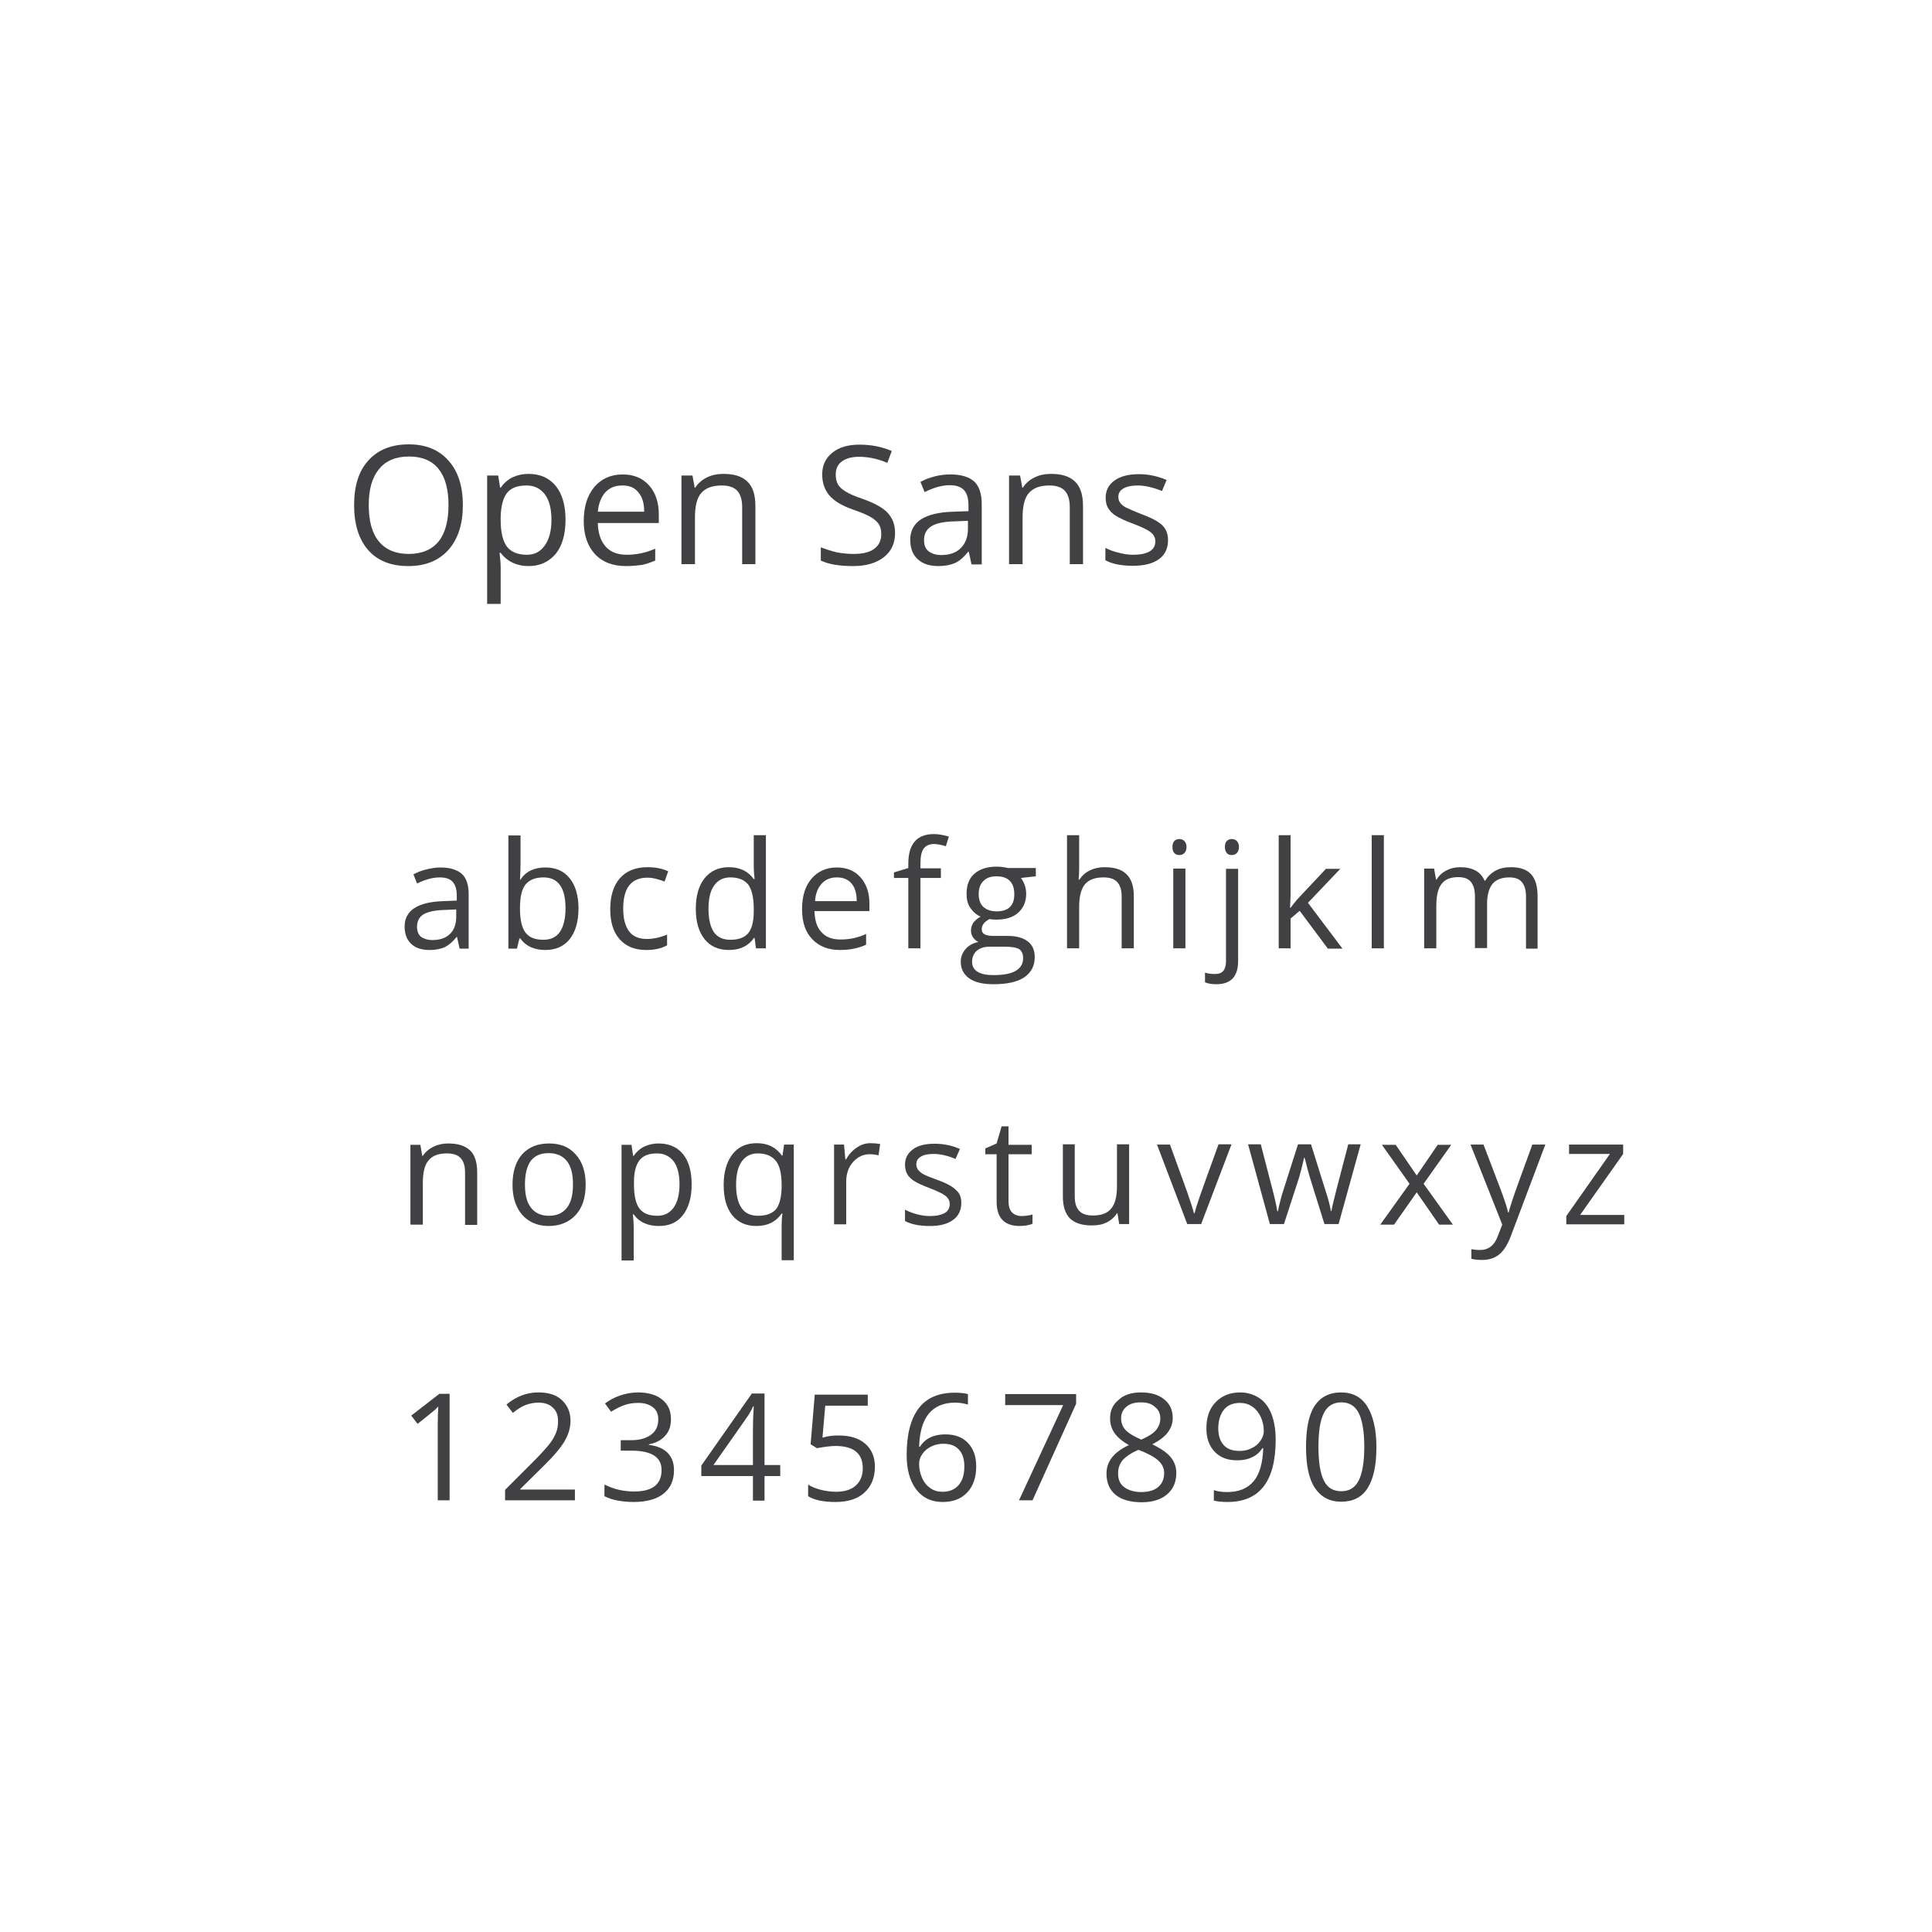 <svg xmlns="http://www.w3.org/2000/svg" viewBox="0 0 700 700">
<style>.a{fill:#414042;}</style>
<path d="M167.7 183c0 6.9-1.7 12.2-5.2 16.2 -3.5 3.9-8.3 5.9-14.5 5.9 -6.3 0-11.2-1.9-14.6-5.8 -3.4-3.9-5.1-9.3-5.1-16.3 0-7 1.7-12.4 5.2-16.2 3.4-3.8 8.3-5.8 14.6-5.8 6.2 0 11 2 14.4 5.9C166 170.8 167.7 176.2 167.7 183zM133.6 183c0 5.8 1.2 10.2 3.7 13.2 2.5 3 6.1 4.5 10.8 4.5 4.7 0 8.3-1.5 10.8-4.5 2.4-3 3.6-7.4 3.6-13.2 0-5.8-1.2-10.1-3.6-13.1 -2.4-3-6-4.5-10.7-4.5 -4.7 0-8.4 1.5-10.8 4.5C134.8 173 133.6 177.3 133.6 183z" class="a"/><path d="M191.5 205.1c-2.1 0-4-0.4-5.7-1.2s-3.2-2-4.4-3.6h-0.4c0.2 1.9 0.4 3.7 0.4 5.3v13.2h-4.9v-46.5h4l0.7 4.4h0.2c1.3-1.8 2.7-3 4.4-3.8 1.7-0.8 3.6-1.2 5.7-1.2 4.3 0 7.5 1.5 9.9 4.4 2.3 2.9 3.5 7 3.5 12.2 0 5.3-1.2 9.4-3.5 12.3C198.9 203.6 195.6 205.1 191.5 205.1zM190.8 175.9c-3.3 0-5.7 0.9-7.1 2.7s-2.2 4.7-2.3 8.7v1.1c0 4.5 0.8 7.7 2.3 9.7 1.5 1.9 3.9 2.9 7.2 2.9 2.8 0 4.9-1.1 6.5-3.4 1.6-2.2 2.4-5.3 2.4-9.3 0-4-0.8-7.1-2.4-9.2C195.8 177 193.6 175.9 190.8 175.9z" class="a"/><path d="M226.8 205.1c-4.7 0-8.5-1.4-11.2-4.3 -2.7-2.9-4.1-6.9-4.1-12 0-5.2 1.3-9.3 3.8-12.3s6-4.6 10.3-4.6c4 0 7.2 1.3 9.6 4 2.3 2.6 3.5 6.1 3.5 10.5v3.1h-22.1c0.1 3.8 1.1 6.6 2.9 8.6 1.8 2 4.4 2.9 7.6 2.9 3.5 0 6.9-0.7 10.3-2.2v4.3c-1.7 0.7-3.3 1.3-4.9 1.6C230.9 204.9 229 205.1 226.8 205.1zM225.5 175.9c-2.6 0-4.6 0.8-6.2 2.5 -1.5 1.7-2.4 4-2.7 7h16.8c0-3.1-0.7-5.4-2.1-7C230 176.7 228.1 175.9 225.5 175.9z" class="a"/><path d="M268.9 204.5v-20.8c0-2.6-0.6-4.6-1.8-5.9 -1.2-1.3-3.1-1.9-5.6-1.9 -3.4 0-5.8 0.9-7.4 2.7 -1.6 1.8-2.3 4.8-2.3 9v16.8h-4.9v-32.1h4l0.8 4.4h0.2c1-1.6 2.4-2.8 4.2-3.7 1.8-0.9 3.8-1.3 6-1.3 3.9 0 6.8 0.9 8.7 2.8 2 1.9 2.9 4.8 2.9 9v20.9H268.9z" class="a"/><path d="M324.3 193.1c0 3.8-1.4 6.7-4.1 8.8 -2.7 2.1-6.4 3.2-11.1 3.2 -5.1 0-9-0.7-11.7-2v-4.8c1.8 0.7 3.7 1.3 5.7 1.8 2.1 0.4 4.1 0.6 6.2 0.6 3.3 0 5.8-0.6 7.5-1.9 1.7-1.3 2.5-3 2.5-5.3 0-1.5-0.3-2.7-0.9-3.6 -0.6-0.9-1.6-1.8-3-2.6 -1.4-0.8-3.5-1.7-6.4-2.7 -4-1.4-6.8-3.1-8.5-5.1 -1.7-2-2.6-4.5-2.6-7.6 0-3.3 1.2-5.9 3.7-7.9 2.5-2 5.8-2.9 9.8-2.9 4.3 0 8.2 0.8 11.7 2.3l-1.6 4.3c-3.5-1.5-7-2.2-10.3-2.2 -2.6 0-4.7 0.6-6.2 1.7 -1.5 1.1-2.2 2.7-2.2 4.7 0 1.5 0.3 2.7 0.8 3.6 0.5 0.9 1.5 1.8 2.8 2.6 1.3 0.8 3.3 1.7 6 2.6 4.5 1.6 7.6 3.3 9.3 5.2C323.4 187.8 324.3 190.2 324.3 193.1z" class="a"/><path d="M352 204.5l-1-4.6h-0.2c-1.6 2-3.2 3.4-4.8 4.1 -1.6 0.7-3.6 1.1-6 1.1 -3.2 0-5.7-0.8-7.5-2.5 -1.8-1.6-2.7-4-2.7-7 0-6.5 5.2-9.9 15.6-10.2l5.5-0.2v-2c0-2.5-0.5-4.4-1.6-5.6s-2.8-1.8-5.2-1.8c-2.7 0-5.7 0.8-9.1 2.5l-1.5-3.7c1.6-0.9 3.3-1.5 5.2-2 1.9-0.5 3.8-0.7 5.7-0.7 3.8 0 6.7 0.9 8.5 2.5s2.8 4.4 2.8 8.2v21.9H352zM341 201.1c3 0 5.4-0.8 7.1-2.5 1.7-1.7 2.6-4 2.6-7v-2.9l-4.9 0.2c-3.9 0.1-6.7 0.7-8.4 1.8 -1.7 1.1-2.6 2.7-2.6 5 0 1.8 0.5 3.1 1.6 4C337.6 200.6 339.1 201.1 341 201.1z" class="a"/><path d="M387.6 204.5v-20.8c0-2.6-0.6-4.6-1.8-5.9 -1.2-1.3-3.1-1.9-5.6-1.9 -3.4 0-5.8 0.9-7.4 2.7 -1.6 1.8-2.3 4.8-2.3 9v16.8h-4.9v-32.1h4l0.8 4.4h0.2c1-1.6 2.4-2.8 4.2-3.7 1.8-0.9 3.8-1.3 6-1.3 3.9 0 6.8 0.9 8.7 2.8 2 1.9 2.9 4.8 2.9 9v20.9H387.6z" class="a"/><path d="M423.2 195.7c0 3-1.1 5.3-3.3 6.9 -2.2 1.6-5.4 2.4-9.4 2.4 -4.3 0-7.6-0.7-10-2v-4.5c1.5 0.8 3.2 1.4 5 1.8 1.8 0.5 3.5 0.7 5.1 0.7 2.5 0 4.5-0.4 5.9-1.2 1.4-0.8 2.1-2 2.1-3.7 0-1.2-0.5-2.3-1.6-3.2 -1.1-0.9-3.2-1.9-6.3-3.1 -3-1.1-5.1-2.1-6.4-2.9 -1.3-0.8-2.2-1.8-2.8-2.8s-0.9-2.3-0.9-3.8c0-2.6 1.1-4.7 3.2-6.2 2.1-1.5 5-2.3 8.8-2.3 3.5 0 6.8 0.7 10.1 2.1l-1.7 4c-3.2-1.3-6.1-2-8.8-2 -2.3 0-4 0.4-5.2 1.1 -1.2 0.7-1.8 1.7-1.8 3 0 0.9 0.2 1.6 0.7 2.2 0.4 0.6 1.1 1.2 2.1 1.7 1 0.5 2.9 1.3 5.6 2.4 3.8 1.4 6.4 2.8 7.7 4.2S423.2 193.6 423.2 195.7z" class="a"/><path d="M166.5 343.6l-0.9-4.1h-0.2c-1.4 1.8-2.9 3-4.3 3.7 -1.4 0.6-3.2 1-5.4 1 -2.9 0-5.1-0.7-6.7-2.2 -1.6-1.5-2.4-3.6-2.4-6.3 0-5.8 4.7-8.9 14-9.2l4.9-0.2v-1.8c0-2.3-0.5-3.9-1.5-5s-2.5-1.6-4.7-1.6c-2.4 0-5.1 0.7-8.2 2.2l-1.3-3.3c1.4-0.8 3-1.4 4.7-1.8 1.7-0.4 3.4-0.7 5.1-0.7 3.4 0 6 0.8 7.7 2.3s2.5 4 2.5 7.4v19.7H166.5zM156.6 340.6c2.7 0 4.9-0.7 6.4-2.2 1.6-1.5 2.3-3.6 2.3-6.3v-2.6l-4.4 0.2c-3.5 0.1-6 0.7-7.5 1.6 -1.5 1-2.3 2.4-2.3 4.5 0 1.6 0.5 2.8 1.4 3.6C153.5 340.1 154.9 340.6 156.6 340.6z" class="a"/><path d="M197.6 314.3c3.8 0 6.7 1.3 8.8 3.9 2.1 2.6 3.2 6.3 3.2 11s-1.1 8.4-3.2 11.1c-2.1 2.6-5.1 3.9-8.8 3.9 -1.9 0-3.6-0.3-5.2-1s-2.9-1.8-3.9-3.2h-0.3l-0.9 3.7h-3.1v-41h4.4v10c0 2.2-0.1 4.2-0.2 6h0.2C190.5 315.7 193.6 314.3 197.6 314.3zM196.9 317.9c-3 0-5.1 0.9-6.5 2.6s-2 4.6-2 8.7 0.7 7 2 8.7c1.4 1.8 3.5 2.6 6.5 2.6 2.7 0 4.7-1 6-2.9 1.3-2 2-4.8 2-8.5 0-3.8-0.7-6.6-2-8.4S199.7 317.9 196.9 317.9z" class="a"/><path d="M234.2 344.2c-4.2 0-7.4-1.3-9.7-3.9 -2.3-2.6-3.4-6.2-3.4-10.9 0-4.8 1.2-8.6 3.5-11.2 2.3-2.6 5.6-4 10-4 1.4 0 2.8 0.1 4.2 0.4 1.4 0.3 2.5 0.7 3.3 1.1l-1.3 3.7c-1-0.4-2-0.7-3.2-1 -1.1-0.3-2.2-0.4-3-0.4 -5.9 0-8.8 3.7-8.8 11.2 0 3.6 0.7 6.3 2.1 8.2 1.4 1.9 3.6 2.8 6.4 2.8 2.4 0 4.9-0.5 7.4-1.6v3.9C239.5 343.7 237.1 344.2 234.2 344.2z" class="a"/><path d="M273.4 339.8h-0.2c-2 2.9-5 4.4-9.1 4.4 -3.8 0-6.7-1.3-8.8-3.9 -2.1-2.6-3.2-6.3-3.2-11 0-4.8 1.1-8.5 3.2-11.1s5-4 8.8-4c3.9 0 6.9 1.4 9 4.3h0.3l-0.2-2.1 -0.1-2v-11.8h4.4v41h-3.6L273.4 339.8zM264.6 340.5c3 0 5.2-0.8 6.5-2.4 1.3-1.6 2-4.2 2-7.9v-0.9c0-4.1-0.7-7-2-8.8 -1.4-1.7-3.5-2.6-6.5-2.6 -2.6 0-4.5 1-5.9 3 -1.4 2-2 4.8-2 8.5 0 3.7 0.7 6.5 2 8.4C260 339.6 262 340.5 264.6 340.5z" class="a"/><path d="M304.4 344.2c-4.3 0-7.6-1.3-10.1-3.9 -2.5-2.6-3.7-6.2-3.7-10.8 0-4.7 1.1-8.4 3.4-11.1s5.4-4.1 9.2-4.1c3.6 0 6.5 1.2 8.6 3.6 2.1 2.4 3.2 5.5 3.2 9.4v2.8h-19.9c0.1 3.4 0.9 6 2.6 7.7 1.6 1.8 3.9 2.6 6.9 2.6 3.1 0 6.2-0.6 9.2-2v3.9c-1.5 0.7-3 1.1-4.4 1.4C308 344 306.4 344.2 304.4 344.2zM303.2 317.9c-2.3 0-4.2 0.8-5.5 2.3 -1.4 1.5-2.2 3.6-2.4 6.3h15.1c0-2.8-0.6-4.9-1.8-6.3C307.3 318.6 305.5 317.9 303.2 317.9z" class="a"/><path d="M340.9 318.1h-7.4v25.5h-4.4v-25.5h-5.2v-2l5.2-1.6v-1.6c0-7.1 3.1-10.7 9.3-10.7 1.5 0 3.3 0.3 5.4 0.9l-1.1 3.5c-1.7-0.5-3.1-0.8-4.3-0.8 -1.7 0-2.9 0.6-3.7 1.6 -0.8 1.1-1.2 2.9-1.2 5.3v1.9h7.4V318.1z" class="a"/><path d="M375.3 314.7v2.8l-5.4 0.6c0.5 0.6 0.9 1.4 1.3 2.4 0.4 1 0.6 2.1 0.6 3.4 0 2.8-1 5.1-2.9 6.8 -1.9 1.7-4.6 2.5-8 2.5 -0.9 0-1.7-0.1-2.4-0.2 -1.9 1-2.8 2.2-2.8 3.7 0 0.8 0.3 1.4 1 1.8 0.7 0.4 1.8 0.6 3.4 0.6h5.1c3.1 0 5.5 0.7 7.2 2 1.7 1.3 2.5 3.2 2.5 5.7 0 3.2-1.3 5.6-3.8 7.3s-6.3 2.5-11.2 2.5c-3.8 0-6.7-0.7-8.7-2.1 -2-1.4-3.1-3.4-3.1-6 0-1.8 0.6-3.3 1.7-4.6 1.1-1.3 2.7-2.2 4.7-2.6 -0.7-0.3-1.4-0.9-1.9-1.6 -0.5-0.7-0.8-1.5-0.8-2.5 0-1.1 0.3-2 0.8-2.8 0.6-0.8 1.4-1.6 2.7-2.3 -1.5-0.6-2.7-1.7-3.7-3.1s-1.4-3.2-1.4-5.1c0-3.2 0.9-5.6 2.8-7.3s4.6-2.6 8.1-2.6c1.5 0 2.9 0.2 4.1 0.5H375.3zM352.2 348.5c0 1.6 0.7 2.8 2 3.6s3.2 1.2 5.7 1.2c3.7 0 6.4-0.5 8.2-1.6s2.6-2.6 2.6-4.5c0-1.6-0.5-2.6-1.4-3.3 -1-0.6-2.8-0.9-5.5-0.9h-5.2c-2 0-3.5 0.5-4.6 1.4S352.2 346.7 352.2 348.5zM354.6 324c0 2 0.6 3.6 1.7 4.6 1.1 1 2.7 1.6 4.8 1.6 4.3 0 6.4-2.1 6.4-6.2 0-4.3-2.2-6.5-6.5-6.5 -2.1 0-3.6 0.6-4.7 1.7S354.6 321.8 354.6 324z" class="a"/><path d="M406.4 343.6v-18.7c0-2.4-0.5-4.1-1.6-5.3s-2.8-1.7-5-1.7c-3 0-5.3 0.8-6.7 2.5 -1.4 1.7-2.1 4.4-2.1 8.1v15.1h-4.4v-41h4.4v12.4c0 1.5-0.1 2.7-0.2 3.7h0.3c0.9-1.4 2.1-2.5 3.7-3.3 1.6-0.8 3.4-1.2 5.4-1.2 3.5 0 6.2 0.8 7.9 2.5 1.8 1.7 2.7 4.3 2.7 8v18.9H406.4z" class="a"/><path d="M424.8 306.9c0-1 0.2-1.7 0.7-2.2 0.5-0.5 1.1-0.7 1.8-0.7 0.7 0 1.3 0.2 1.8 0.7s0.8 1.2 0.8 2.2c0 1-0.3 1.7-0.8 2.2 -0.5 0.5-1.1 0.7-1.8 0.7 -0.7 0-1.4-0.2-1.8-0.7C425 308.6 424.8 307.9 424.8 306.9zM429.5 343.6h-4.4v-28.9h4.4V343.6z" class="a"/><path d="M440.7 356.6c-1.7 0-3-0.2-4.1-0.7V352.4c1.2 0.4 2.4 0.5 3.6 0.5 1.4 0 2.4-0.4 3-1.1 0.6-0.7 1-1.9 1-3.4v-33.6h4.4v33.3C448.6 353.8 446 356.6 440.7 356.6zM443.8 306.9c0-1 0.2-1.7 0.7-2.2 0.5-0.5 1.1-0.7 1.8-0.7 0.7 0 1.3 0.2 1.8 0.7s0.8 1.2 0.8 2.2c0 1-0.3 1.7-0.8 2.2 -0.5 0.5-1.1 0.7-1.8 0.7 -0.7 0-1.4-0.2-1.8-0.7C444.1 308.6 443.8 307.9 443.8 306.9z" class="a"/><path d="M467.6 328.9c0.8-1.1 1.9-2.5 3.5-4.2l9.3-9.9h5.2l-11.7 12.3 12.5 16.6h-5.3l-10.2-13.7 -3.3 2.8v10.8h-4.3v-41h4.3v21.8c0 1-0.1 2.5-0.2 4.5H467.6z" class="a"/><path d="M501.4 343.6h-4.4v-41h4.4V343.6z" class="a"/><path d="M552.9 343.6v-18.8c0-2.3-0.5-4-1.5-5.2 -1-1.2-2.5-1.7-4.6-1.7 -2.7 0-4.7 0.8-6 2.3 -1.3 1.6-2 4-2 7.2v16.1h-4.4v-18.8c0-2.3-0.5-4-1.5-5.2 -1-1.2-2.5-1.7-4.6-1.7 -2.7 0-4.8 0.8-6 2.5 -1.3 1.6-1.9 4.3-1.9 8.1v15.2h-4.4v-28.9h3.6l0.7 4h0.2c0.8-1.4 2-2.5 3.5-3.3 1.5-0.8 3.2-1.2 5-1.2 4.5 0 7.5 1.6 8.9 4.9h0.2c0.9-1.5 2.1-2.7 3.7-3.6 1.6-0.9 3.5-1.3 5.6-1.3 3.3 0 5.7 0.8 7.3 2.5 1.6 1.7 2.4 4.4 2.4 8.1v18.9H552.9z" class="a"/><path d="M168.5 443.6v-18.7c0-2.4-0.5-4.1-1.6-5.3 -1.1-1.2-2.8-1.7-5-1.7 -3 0-5.2 0.8-6.6 2.5 -1.4 1.6-2.1 4.3-2.1 8.1v15.2H148.7v-28.9h3.6l0.7 4h0.2c0.9-1.4 2.2-2.5 3.8-3.3 1.6-0.8 3.4-1.2 5.4-1.2 3.5 0 6.1 0.8 7.9 2.5 1.8 1.7 2.6 4.4 2.6 8.1v18.9H168.5z" class="a"/><path d="M212.2 429.2c0 4.7-1.2 8.4-3.6 11 -2.4 2.6-5.7 4-9.8 4 -2.6 0-4.9-0.6-6.9-1.8s-3.6-3-4.6-5.2c-1.1-2.3-1.6-4.9-1.6-8 0-4.7 1.2-8.4 3.5-11 2.4-2.6 5.6-3.9 9.8-3.9 4 0 7.3 1.3 9.6 4C211 420.9 212.2 424.6 212.2 429.2zM190.2 429.2c0 3.7 0.7 6.5 2.2 8.4 1.5 1.9 3.6 2.9 6.5 2.9 2.9 0 5-1 6.5-2.9 1.5-1.9 2.2-4.7 2.2-8.5 0-3.7-0.7-6.5-2.2-8.4 -1.5-1.9-3.7-2.9-6.6-2.9 -2.9 0-5 0.9-6.5 2.8C190.9 422.6 190.2 425.4 190.2 429.2z" class="a"/><path d="M238.7 444.2c-1.9 0-3.6-0.3-5.2-1s-2.9-1.8-3.9-3.2h-0.3c0.2 1.7 0.3 3.3 0.3 4.8v11.9h-4.4v-41.9h3.6l0.6 4h0.2c1.1-1.6 2.4-2.7 3.9-3.4 1.5-0.7 3.2-1.1 5.1-1.1 3.8 0 6.8 1.3 8.9 3.9 2.1 2.6 3.1 6.3 3.1 11 0 4.7-1.1 8.4-3.2 11.1C245.4 442.9 242.5 444.2 238.7 444.2zM238.1 417.9c-3 0-5.1 0.8-6.4 2.5s-2 4.2-2 7.8v1c0 4.1 0.7 7 2 8.7 1.4 1.8 3.5 2.6 6.5 2.6 2.5 0 4.5-1 5.9-3 1.4-2 2.1-4.8 2.1-8.4 0-3.6-0.7-6.4-2.1-8.3C242.6 418.9 240.6 417.9 238.1 417.9z" class="a"/><path d="M274 444.2c-3.7 0-6.6-1.3-8.7-3.9 -2.1-2.6-3.1-6.3-3.1-11 0-4.7 1.1-8.4 3.2-11.1 2.1-2.7 5-4 8.8-4 4 0 7 1.5 9.1 4.5h0.2l0.6-4h3.5v41.9h-4.4v-12.4c0-1.8 0.1-3.3 0.3-4.5h-0.3C281.1 442.7 278.1 444.2 274 444.2zM274.7 440.5c2.9 0 5-0.8 6.4-2.3 1.3-1.6 2-4.2 2.1-7.9v-1c0-4-0.7-7-2.1-8.7s-3.5-2.7-6.5-2.7c-2.6 0-4.5 1-5.9 3 -1.4 2-2 4.8-2 8.5s0.7 6.4 2 8.3S272 440.5 274.7 440.5z" class="a"/><path d="M315.4 414.2c1.3 0 2.4 0.1 3.5 0.3l-0.6 4.1c-1.2-0.3-2.2-0.4-3.2-0.4 -2.3 0-4.3 0.9-6 2.8s-2.5 4.3-2.5 7.1v15.5h-4.4v-28.9h3.6l0.5 5.4h0.2c1.1-1.9 2.4-3.3 3.9-4.3C312 414.7 313.6 414.2 315.4 414.2z" class="a"/><path d="M348.3 435.8c0 2.7-1 4.8-3 6.2 -2 1.5-4.8 2.2-8.4 2.2 -3.8 0-6.8-0.6-9-1.8v-4.1c1.4 0.7 2.9 1.3 4.5 1.7 1.6 0.4 3.1 0.6 4.6 0.6 2.3 0 4-0.4 5.3-1.1 1.2-0.7 1.8-1.8 1.8-3.3 0-1.1-0.5-2.1-1.5-2.9 -1-0.8-2.9-1.7-5.7-2.8 -2.7-1-4.6-1.9-5.7-2.6s-2-1.6-2.5-2.5 -0.8-2.1-0.8-3.4c0-2.4 1-4.2 2.9-5.6 1.9-1.4 4.5-2 7.9-2 3.1 0 6.2 0.6 9.1 1.9l-1.6 3.6c-2.9-1.2-5.5-1.8-7.9-1.8 -2.1 0-3.6 0.3-4.7 1s-1.6 1.5-1.6 2.7c0 0.8 0.2 1.4 0.6 2 0.4 0.5 1 1.1 1.9 1.6 0.9 0.5 2.6 1.2 5.1 2.1 3.4 1.2 5.7 2.5 6.9 3.8C347.7 432.3 348.3 433.8 348.3 435.8z" class="a"/><path d="M370.2 440.6c0.8 0 1.5-0.1 2.2-0.2s1.3-0.2 1.7-0.4v3.4c-0.5 0.2-1.2 0.4-2.1 0.6 -0.9 0.1-1.8 0.2-2.5 0.2 -5.6 0-8.4-2.9-8.4-8.8v-17.2h-4.1v-2.1l4.1-1.8 1.8-6.2h2.5v6.7h8.4v3.4h-8.4v17c0 1.7 0.4 3.1 1.2 4S368.7 440.6 370.2 440.6z" class="a"/><path d="M389.4 414.7v18.7c0 2.4 0.5 4.1 1.6 5.3s2.8 1.7 5 1.7c3 0 5.2-0.8 6.6-2.5 1.4-1.7 2.1-4.3 2.1-8.1v-15.2h4.4v28.9h-3.6l-0.6-3.9h-0.2c-0.9 1.4-2.1 2.5-3.7 3.3 -1.6 0.8-3.4 1.1-5.4 1.1 -3.5 0-6.1-0.8-7.9-2.5 -1.7-1.7-2.6-4.3-2.6-8v-18.9H389.4z" class="a"/><path d="M430.2 443.6l-11-28.9h4.7l6.2 17.1c1.4 4 2.2 6.6 2.5 7.8h0.2c0.2-0.9 0.8-2.9 1.8-5.8 1-2.9 3.3-9.3 6.9-19.2h4.7l-11 28.9H430.2z" class="a"/><path d="M479.9 443.6l-5.3-17c-0.3-1-1-3.4-1.9-7.1h-0.2c-0.7 3.1-1.3 5.4-1.8 7.1l-5.5 16.9h-5.1l-7.9-28.9h4.6c1.9 7.3 3.3 12.8 4.3 16.6 1 3.8 1.5 6.4 1.7 7.7h0.2c0.2-1 0.5-2.3 0.9-3.9s0.8-2.9 1.1-3.8l5.3-16.6h4.7l5.2 16.6c1 3 1.7 5.6 2 7.6h0.2c0.1-0.6 0.3-1.6 0.6-2.9 0.3-1.3 2.1-8.4 5.5-21.3h4.5l-8 28.9H479.9z" class="a"/><path d="M510.7 428.9l-10-14.1h5l7.6 11.1 7.6-11.1h4.9l-10 14.1 10.6 14.8h-5l-8.1-11.7 -8.2 11.7h-5L510.7 428.9z" class="a"/><path d="M532.8 414.7h4.7l6.3 16.5c1.4 3.8 2.3 6.5 2.6 8.1h0.2c0.2-0.9 0.7-2.4 1.4-4.6 0.7-2.2 3.1-8.8 7.2-20h4.7l-12.4 32.9c-1.2 3.3-2.7 5.6-4.3 6.9s-3.7 2-6.1 2c-1.3 0-2.7-0.1-4-0.4v-3.5c1 0.2 2 0.3 3.2 0.3 3 0 5.2-1.7 6.4-5.1l1.6-4.1L532.8 414.7z" class="a"/><path d="M588.5 443.6h-21v-3l15.8-22.5h-14.8v-3.4h19.6v3.4l-15.6 22.1h16V443.6z" class="a"/><path d="M162.9 543.6h-4.3v-27.5c0-2.3 0.1-4.4 0.2-6.5 -0.4 0.4-0.8 0.8-1.2 1.2 -0.5 0.4-2.5 2.1-6.3 5.1l-2.3-3 10.2-7.9h3.7V543.6z" class="a"/><path d="M208.3 543.6h-25.3v-3.8l10.2-10.2c3.1-3.1 5.1-5.4 6.1-6.7 1-1.3 1.7-2.6 2.2-3.9 0.5-1.3 0.7-2.6 0.7-4.1 0-2.1-0.6-3.7-1.9-4.9 -1.2-1.2-3-1.8-5.2-1.8 -1.6 0-3.1 0.3-4.5 0.8 -1.4 0.5-3 1.5-4.8 2.9l-2.3-3c3.6-3 7.4-4.4 11.6-4.4 3.6 0 6.5 0.9 8.5 2.8s3.1 4.3 3.1 7.5c0 2.4-0.7 4.9-2.1 7.3s-3.9 5.4-7.7 9.1l-8.4 8.3v0.2h19.8V543.6z" class="a"/><path d="M243.1 514.2c0 2.5-0.7 4.5-2.1 6 -1.4 1.6-3.3 2.6-5.9 3.1v0.2c3.1 0.4 5.4 1.4 6.9 3 1.5 1.6 2.2 3.7 2.2 6.2 0 3.7-1.3 6.5-3.8 8.5 -2.5 2-6.2 3-10.9 3 -2 0-3.9-0.2-5.6-0.5 -1.7-0.3-3.3-0.8-4.9-1.6v-4.2c1.7 0.8 3.5 1.5 5.3 1.9 1.9 0.4 3.7 0.6 5.4 0.6 6.7 0 10-2.6 10-7.8 0-4.7-3.7-7-11-7h-3.8v-3.8h3.9c3 0 5.4-0.7 7.1-2 1.8-1.3 2.6-3.2 2.6-5.5 0-1.9-0.6-3.4-1.9-4.4s-3-1.6-5.3-1.6c-1.7 0-3.3 0.2-4.8 0.7 -1.5 0.5-3.2 1.3-5.1 2.5l-2.2-3c1.6-1.2 3.4-2.2 5.5-2.9 2.1-0.7 4.2-1.1 6.5-1.1 3.7 0 6.7 0.9 8.7 2.6C242.1 508.8 243.1 511.2 243.1 514.2z" class="a"/><path d="M282.7 534.8h-5.7v8.9h-4.2v-8.9h-18.7v-3.8l18.3-26.1h4.6v25.9h5.7V534.8zM272.8 530.8v-12.8c0-2.5 0.1-5.4 0.3-8.5h-0.2c-0.8 1.7-1.6 3.1-2.4 4.2l-12 17.1H272.8z" class="a"/><path d="M303.9 520.1c4.1 0 7.3 1 9.6 3 2.3 2 3.5 4.8 3.5 8.3 0 4-1.3 7.1-3.8 9.4 -2.5 2.3-6 3.4-10.5 3.4 -4.3 0-7.7-0.7-9.9-2.1v-4.2c1.2 0.8 2.8 1.4 4.6 1.9 1.8 0.4 3.6 0.7 5.4 0.7 3.1 0 5.5-0.7 7.2-2.2s2.6-3.6 2.6-6.3c0-5.4-3.3-8.1-9.9-8.1 -1.7 0-3.9 0.3-6.7 0.8l-2.3-1.4 1.5-18h19.2v4h-15.4l-1 11.6C299.8 520.3 301.8 520.1 303.9 520.1z" class="a"/><path d="M328.5 527.2c0-7.6 1.5-13.2 4.4-17 2.9-3.8 7.3-5.6 13.1-5.6 2 0 3.6 0.2 4.7 0.5v3.8c-1.4-0.4-2.9-0.7-4.6-0.7 -4.1 0-7.3 1.3-9.5 3.9 -2.2 2.6-3.4 6.6-3.6 12.1h0.3c1.9-3 5-4.5 9.2-4.5 3.5 0 6.2 1 8.2 3.1 2 2.1 3 4.9 3 8.5 0 4-1.1 7.2-3.3 9.5 -2.2 2.3-5.1 3.4-8.9 3.4 -4 0-7.2-1.5-9.5-4.5C329.7 536.7 328.5 532.5 328.5 527.2zM341.5 540.5c2.5 0 4.4-0.8 5.8-2.4 1.4-1.6 2.1-3.8 2.1-6.8 0-2.5-0.6-4.6-1.9-6 -1.3-1.5-3.2-2.2-5.7-2.2 -1.6 0-3 0.3-4.4 1s-2.4 1.5-3.2 2.7c-0.8 1.1-1.2 2.3-1.2 3.6 0 1.8 0.4 3.5 1.1 5.1 0.7 1.6 1.7 2.8 3 3.7S339.8 540.5 341.5 540.5z" class="a"/><path d="M369.2 543.6l16-34.5h-21v-4h25.7v3.5l-15.8 35H369.2z" class="a"/><path d="M413.4 504.5c3.5 0 6.3 0.8 8.4 2.5s3.1 3.9 3.1 6.8c0 1.9-0.6 3.6-1.8 5.2s-3.1 3-5.6 4.3c3.1 1.5 5.4 3.1 6.7 4.7s2 3.5 2 5.7c0 3.2-1.1 5.8-3.3 7.7 -2.2 1.9-5.3 2.9-9.2 2.9 -4.1 0-7.3-0.9-9.5-2.7 -2.2-1.8-3.3-4.4-3.3-7.7 0-4.4 2.7-7.8 8.1-10.3 -2.4-1.4-4.2-2.9-5.2-4.4 -1.1-1.6-1.6-3.4-1.6-5.3 0-2.8 1-5 3.1-6.7C407.2 505.4 409.9 504.5 413.4 504.5zM405.1 533.9c0 2.1 0.7 3.8 2.2 4.9s3.5 1.8 6.2 1.8c2.6 0 4.7-0.6 6.1-1.8s2.2-2.9 2.2-5.1c0-1.7-0.7-3.2-2.1-4.5s-3.8-2.6-7.2-3.9c-2.6 1.1-4.5 2.4-5.7 3.7C405.6 530.4 405.1 532 405.1 533.9zM413.3 508.1c-2.2 0-3.9 0.5-5.2 1.6s-1.9 2.5-1.9 4.2c0 1.6 0.5 3 1.6 4.2s3 2.3 5.7 3.5c2.5-1.1 4.3-2.2 5.3-3.4 1-1.2 1.6-2.6 1.6-4.2 0-1.8-0.6-3.2-1.9-4.2C417.3 508.6 415.6 508.1 413.3 508.1z" class="a"/><path d="M462.2 521.6c0 15.1-5.8 22.6-17.5 22.6 -2 0-3.7-0.2-4.9-0.5v-3.8c1.4 0.5 3 0.7 4.8 0.7 4.2 0 7.4-1.3 9.6-3.9 2.2-2.6 3.3-6.6 3.5-12h-0.3c-1 1.5-2.2 2.6-3.8 3.3 -1.6 0.8-3.4 1.1-5.4 1.1 -3.4 0-6.1-1-8.1-3.1s-3-4.9-3-8.5c0-4 1.1-7.2 3.4-9.5 2.2-2.3 5.2-3.5 8.8-3.5 2.6 0 4.9 0.7 6.9 2 2 1.3 3.5 3.3 4.5 5.9S462.2 518.1 462.2 521.6zM449.3 508.3c-2.5 0-4.5 0.8-5.8 2.4s-2.1 3.9-2.1 6.8c0 2.5 0.6 4.5 1.9 6 1.3 1.5 3.2 2.2 5.8 2.2 1.6 0 3.1-0.3 4.4-1 1.3-0.6 2.4-1.5 3.2-2.7s1.2-2.3 1.2-3.5c0-1.8-0.4-3.6-1.1-5.1s-1.7-2.8-3-3.7C452.4 508.7 450.9 508.3 449.3 508.3z" class="a"/><path d="M498.7 524.3c0 6.7-1.1 11.6-3.2 14.9s-5.3 4.9-9.6 4.9c-4.1 0-7.3-1.7-9.5-5s-3.2-8.3-3.2-14.8c0-6.7 1-11.7 3.1-14.9s5.3-4.9 9.6-4.9c4.2 0 7.4 1.7 9.5 5.1S498.7 517.9 498.7 524.3zM477.7 524.3c0 5.6 0.7 9.7 2 12.2 1.3 2.6 3.4 3.8 6.3 3.8 2.9 0 5-1.3 6.3-3.9 1.3-2.6 2-6.7 2-12.2s-0.7-9.6-2-12.2c-1.3-2.6-3.4-3.9-6.3-3.9 -2.9 0-5 1.3-6.3 3.8C478.3 514.6 477.7 518.7 477.7 524.3z" class="a"/></svg>
